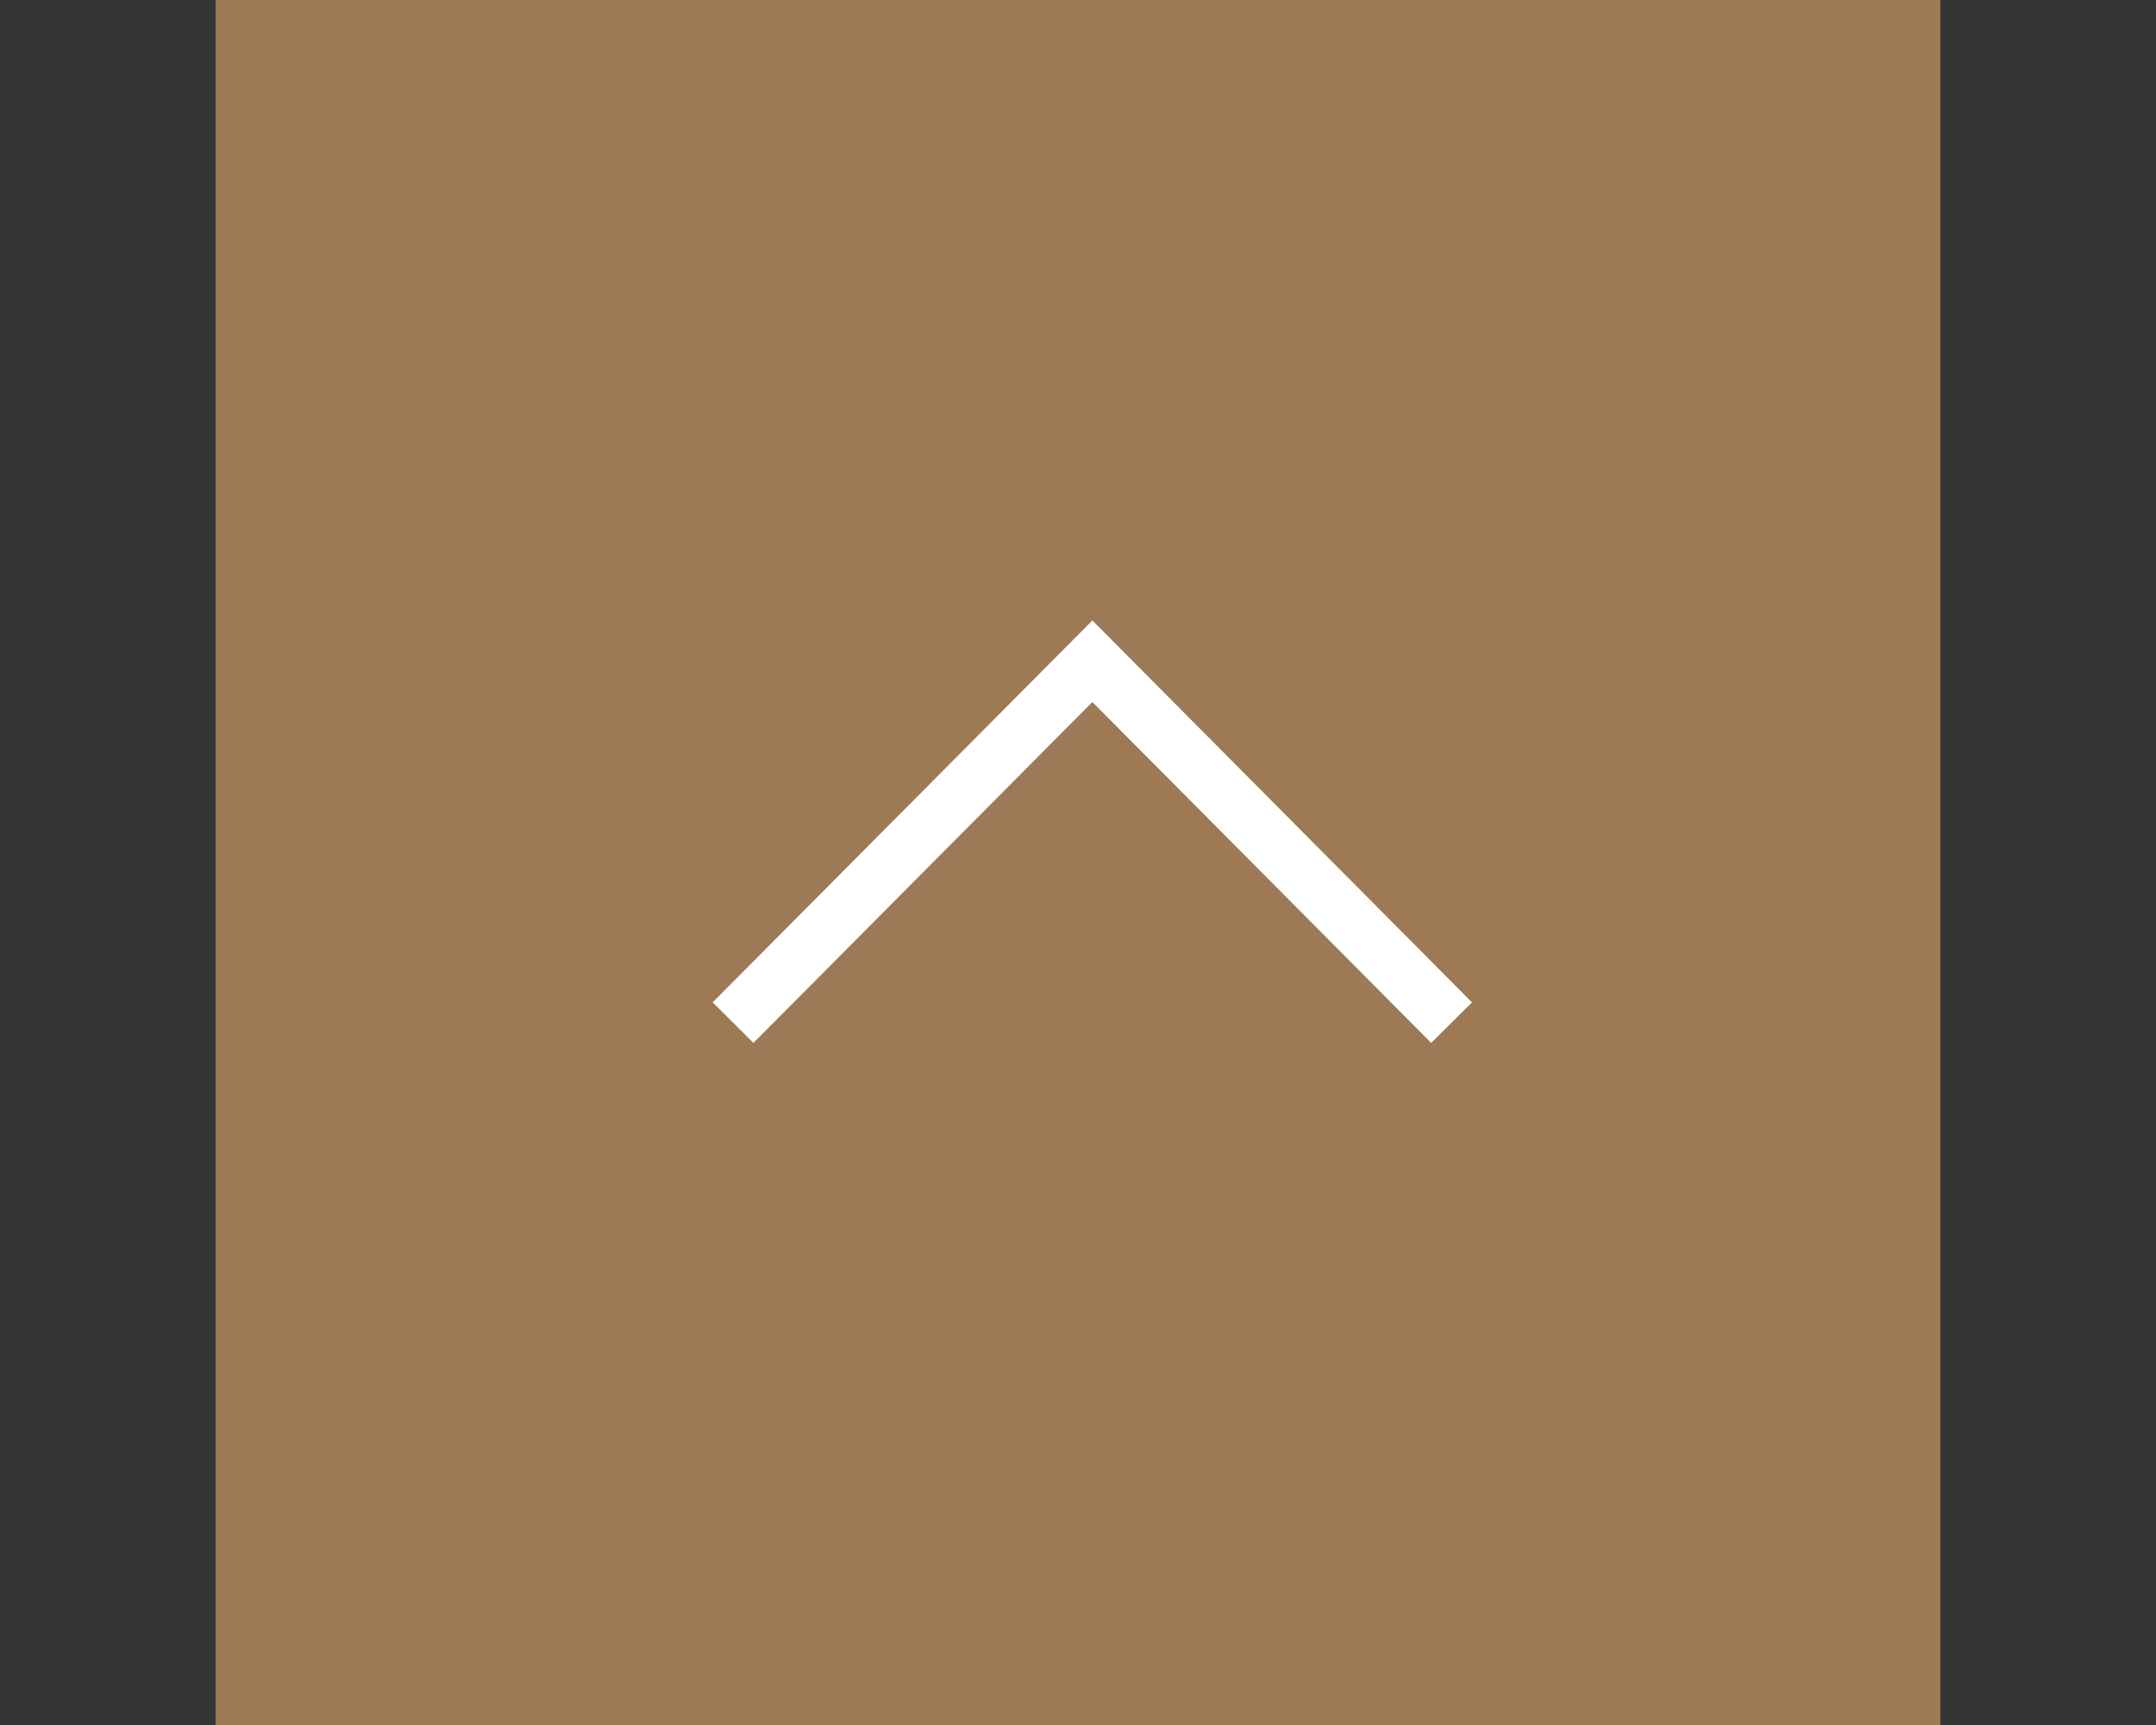 <svg id="pagetop_sp.svg" xmlns="http://www.w3.org/2000/svg" width="150" height="120" viewBox="0 0 150 120">
  <rect x="0" y="0" width="150" height="120" fill="#333333" stroke="none"/>
  <defs>
    <style>
      .cls-1 {
        fill: #fff;
        fill-opacity: 0.01;
      }

      .cls-2 {
        fill: #9d7956;
      }

      .cls-3 {
        fill: none;
        stroke: #fff;
        stroke-width: 4px;
        fill-rule: evenodd;
      }
    </style>
  </defs>
  <rect id="bg_消さない" data-name="bg※消さない" class="cls-1" width="150" height="120"/>
  <rect id="長方形_638" data-name="長方形 638" class="cls-2" x="15" width="120" height="120"/>
  <g id="pagetop">
    <path id="長方形_536" data-name="長方形 536" class="cls-3" d="M767,1496.14L792,1471l24.992,25.14" transform="translate(-716 -1425)"/>
  </g>
</svg>
